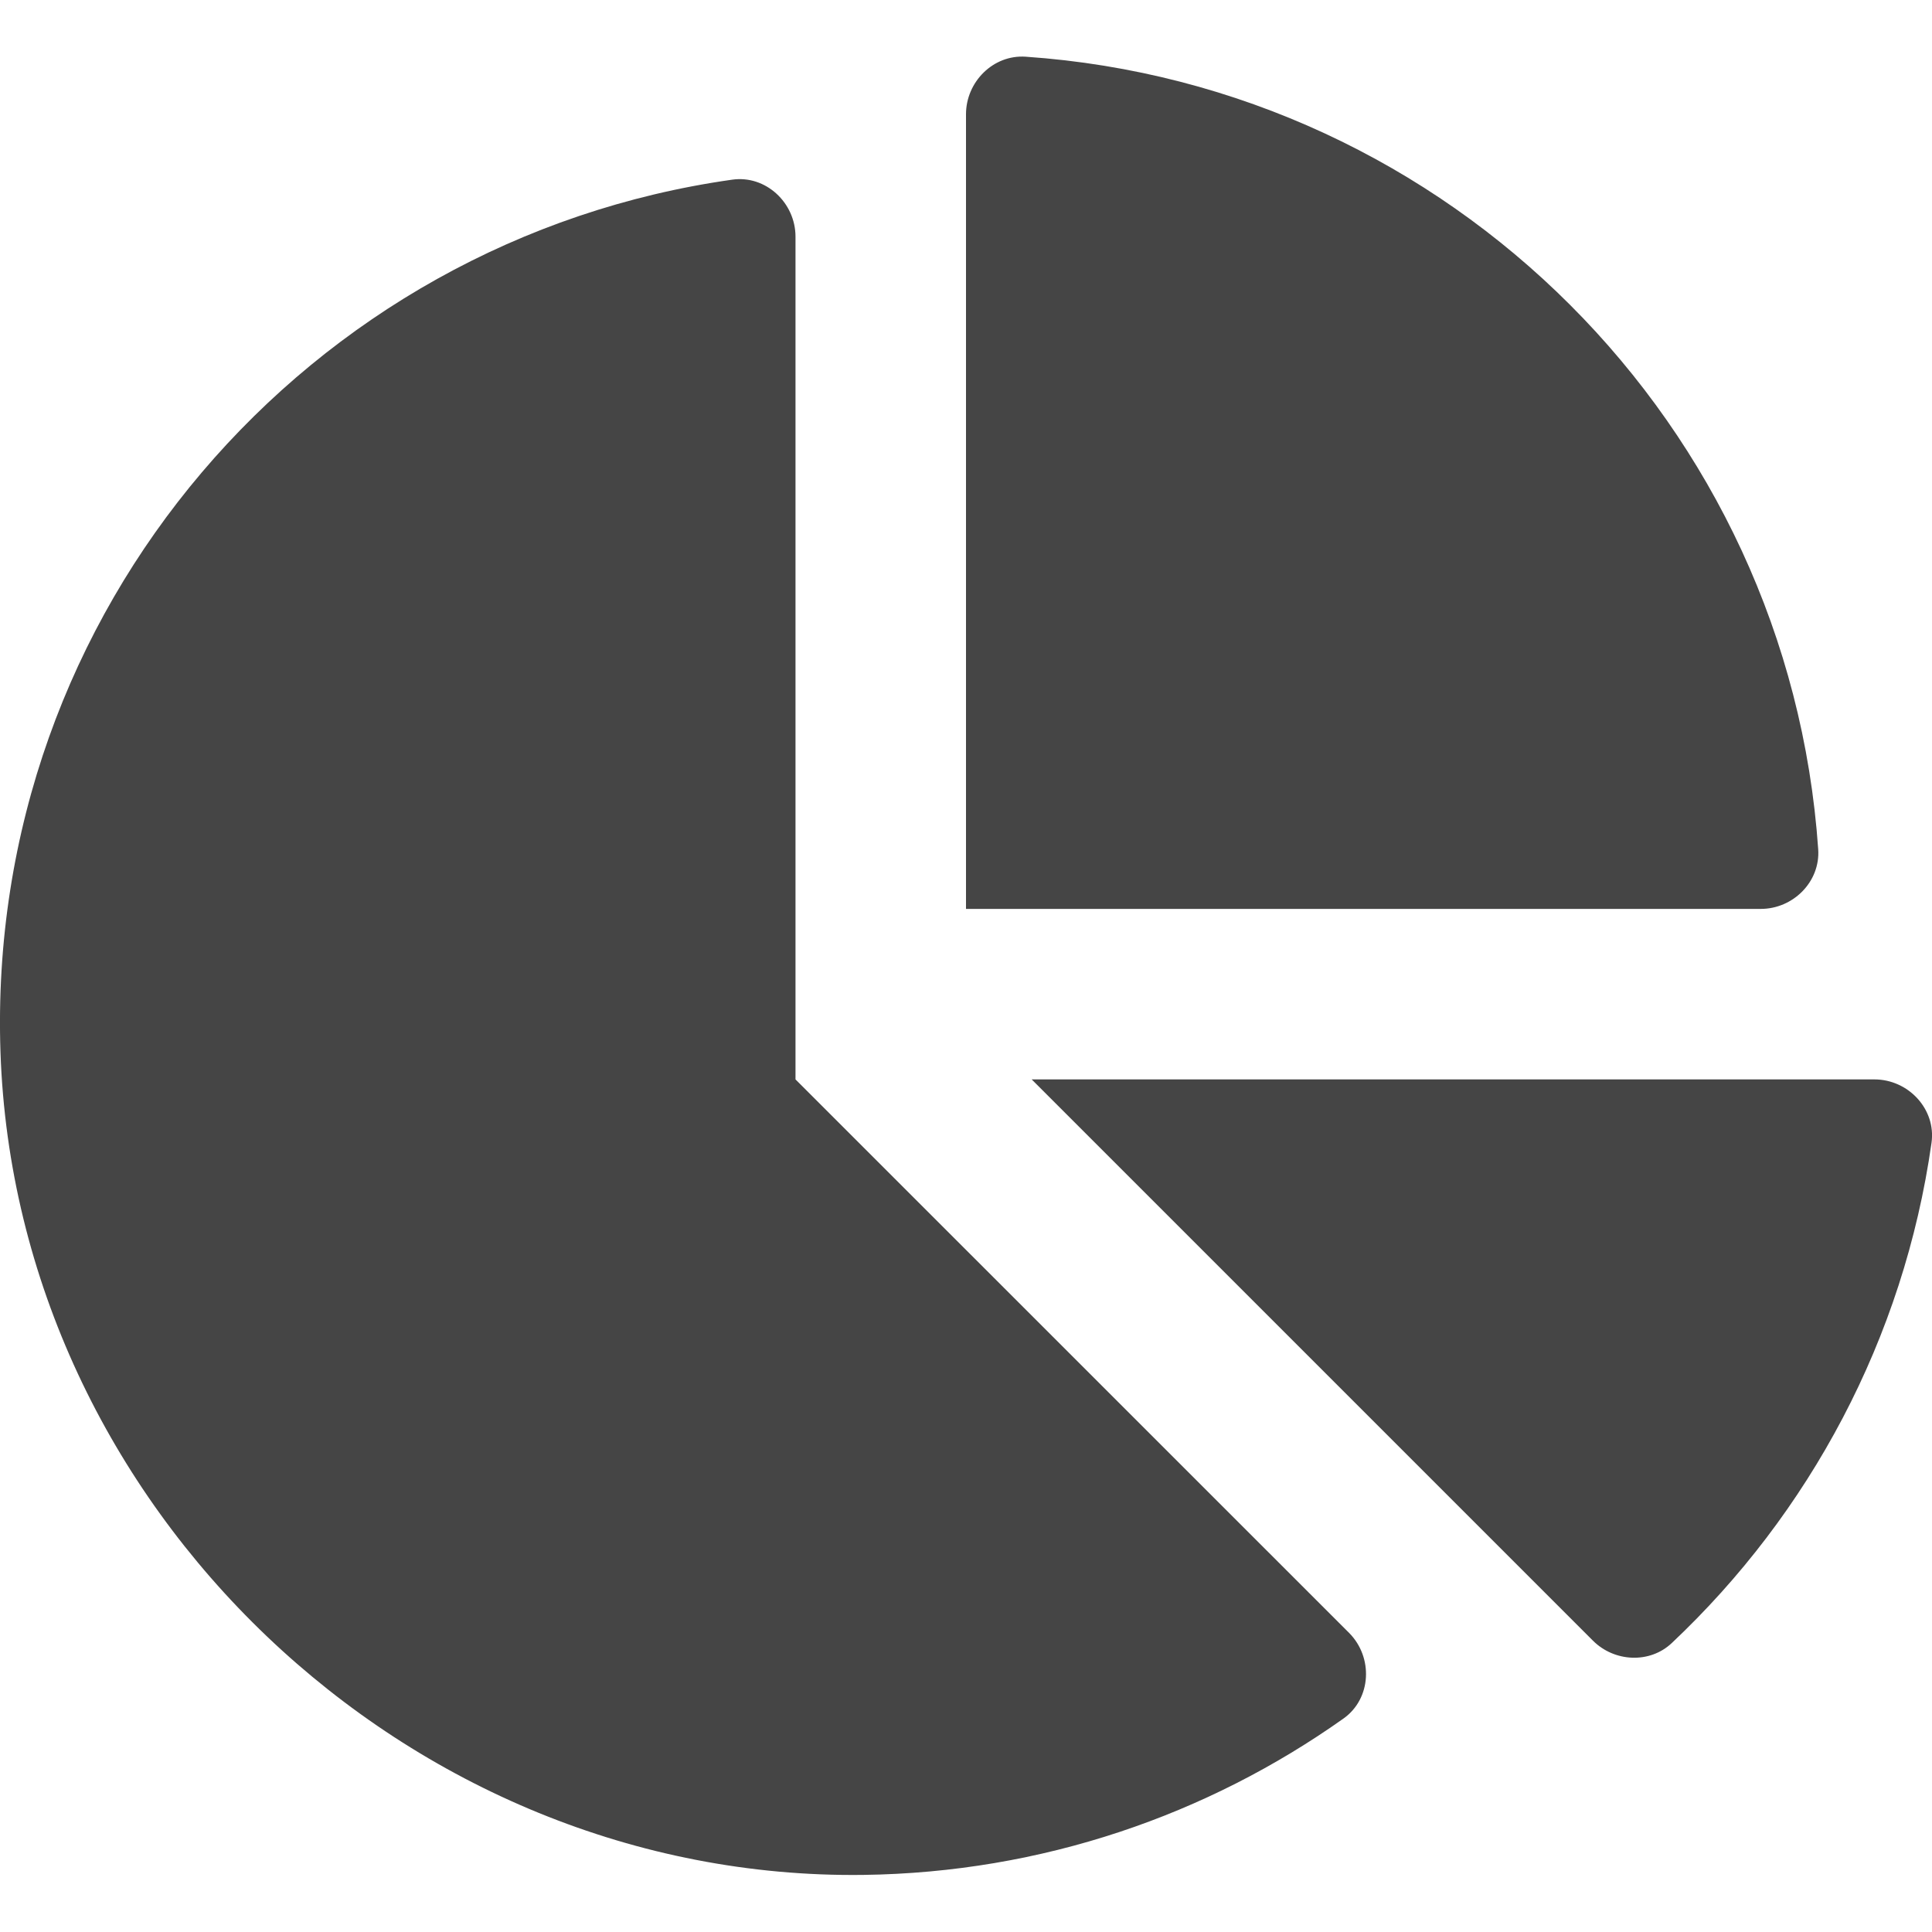 <svg width="20" height="20" viewBox="0 0 20 20" fill="none" xmlns="http://www.w3.org/2000/svg">
<g clip-path="url(#clip0_7138_836)">
<path d="M19.404 11.174H10.68L16.49 16.984C16.712 17.206 17.078 17.224 17.306 17.009C18.729 15.668 19.707 13.861 19.995 11.83C20.044 11.482 19.755 11.174 19.404 11.174V11.174ZM18.822 8.792C18.519 4.4 15.01 0.89 10.618 0.587C10.282 0.564 10 0.847 10 1.183V9.409H18.227C18.563 9.409 18.845 9.127 18.822 8.792ZM8.235 11.174V2.45C8.235 2.099 7.927 1.81 7.579 1.86C3.198 2.479 -0.151 6.306 0.005 10.893C0.166 15.604 4.222 19.468 8.935 19.409C10.788 19.385 12.5 18.788 13.908 17.79C14.198 17.584 14.217 17.156 13.966 16.904L8.235 11.174Z" fill="#454545"/>
</g>
<defs>
<clipPath id="clip0_7138_836">
<rect width="20" height="20" fill="white"/>
</clipPath>
</defs>
</svg>
